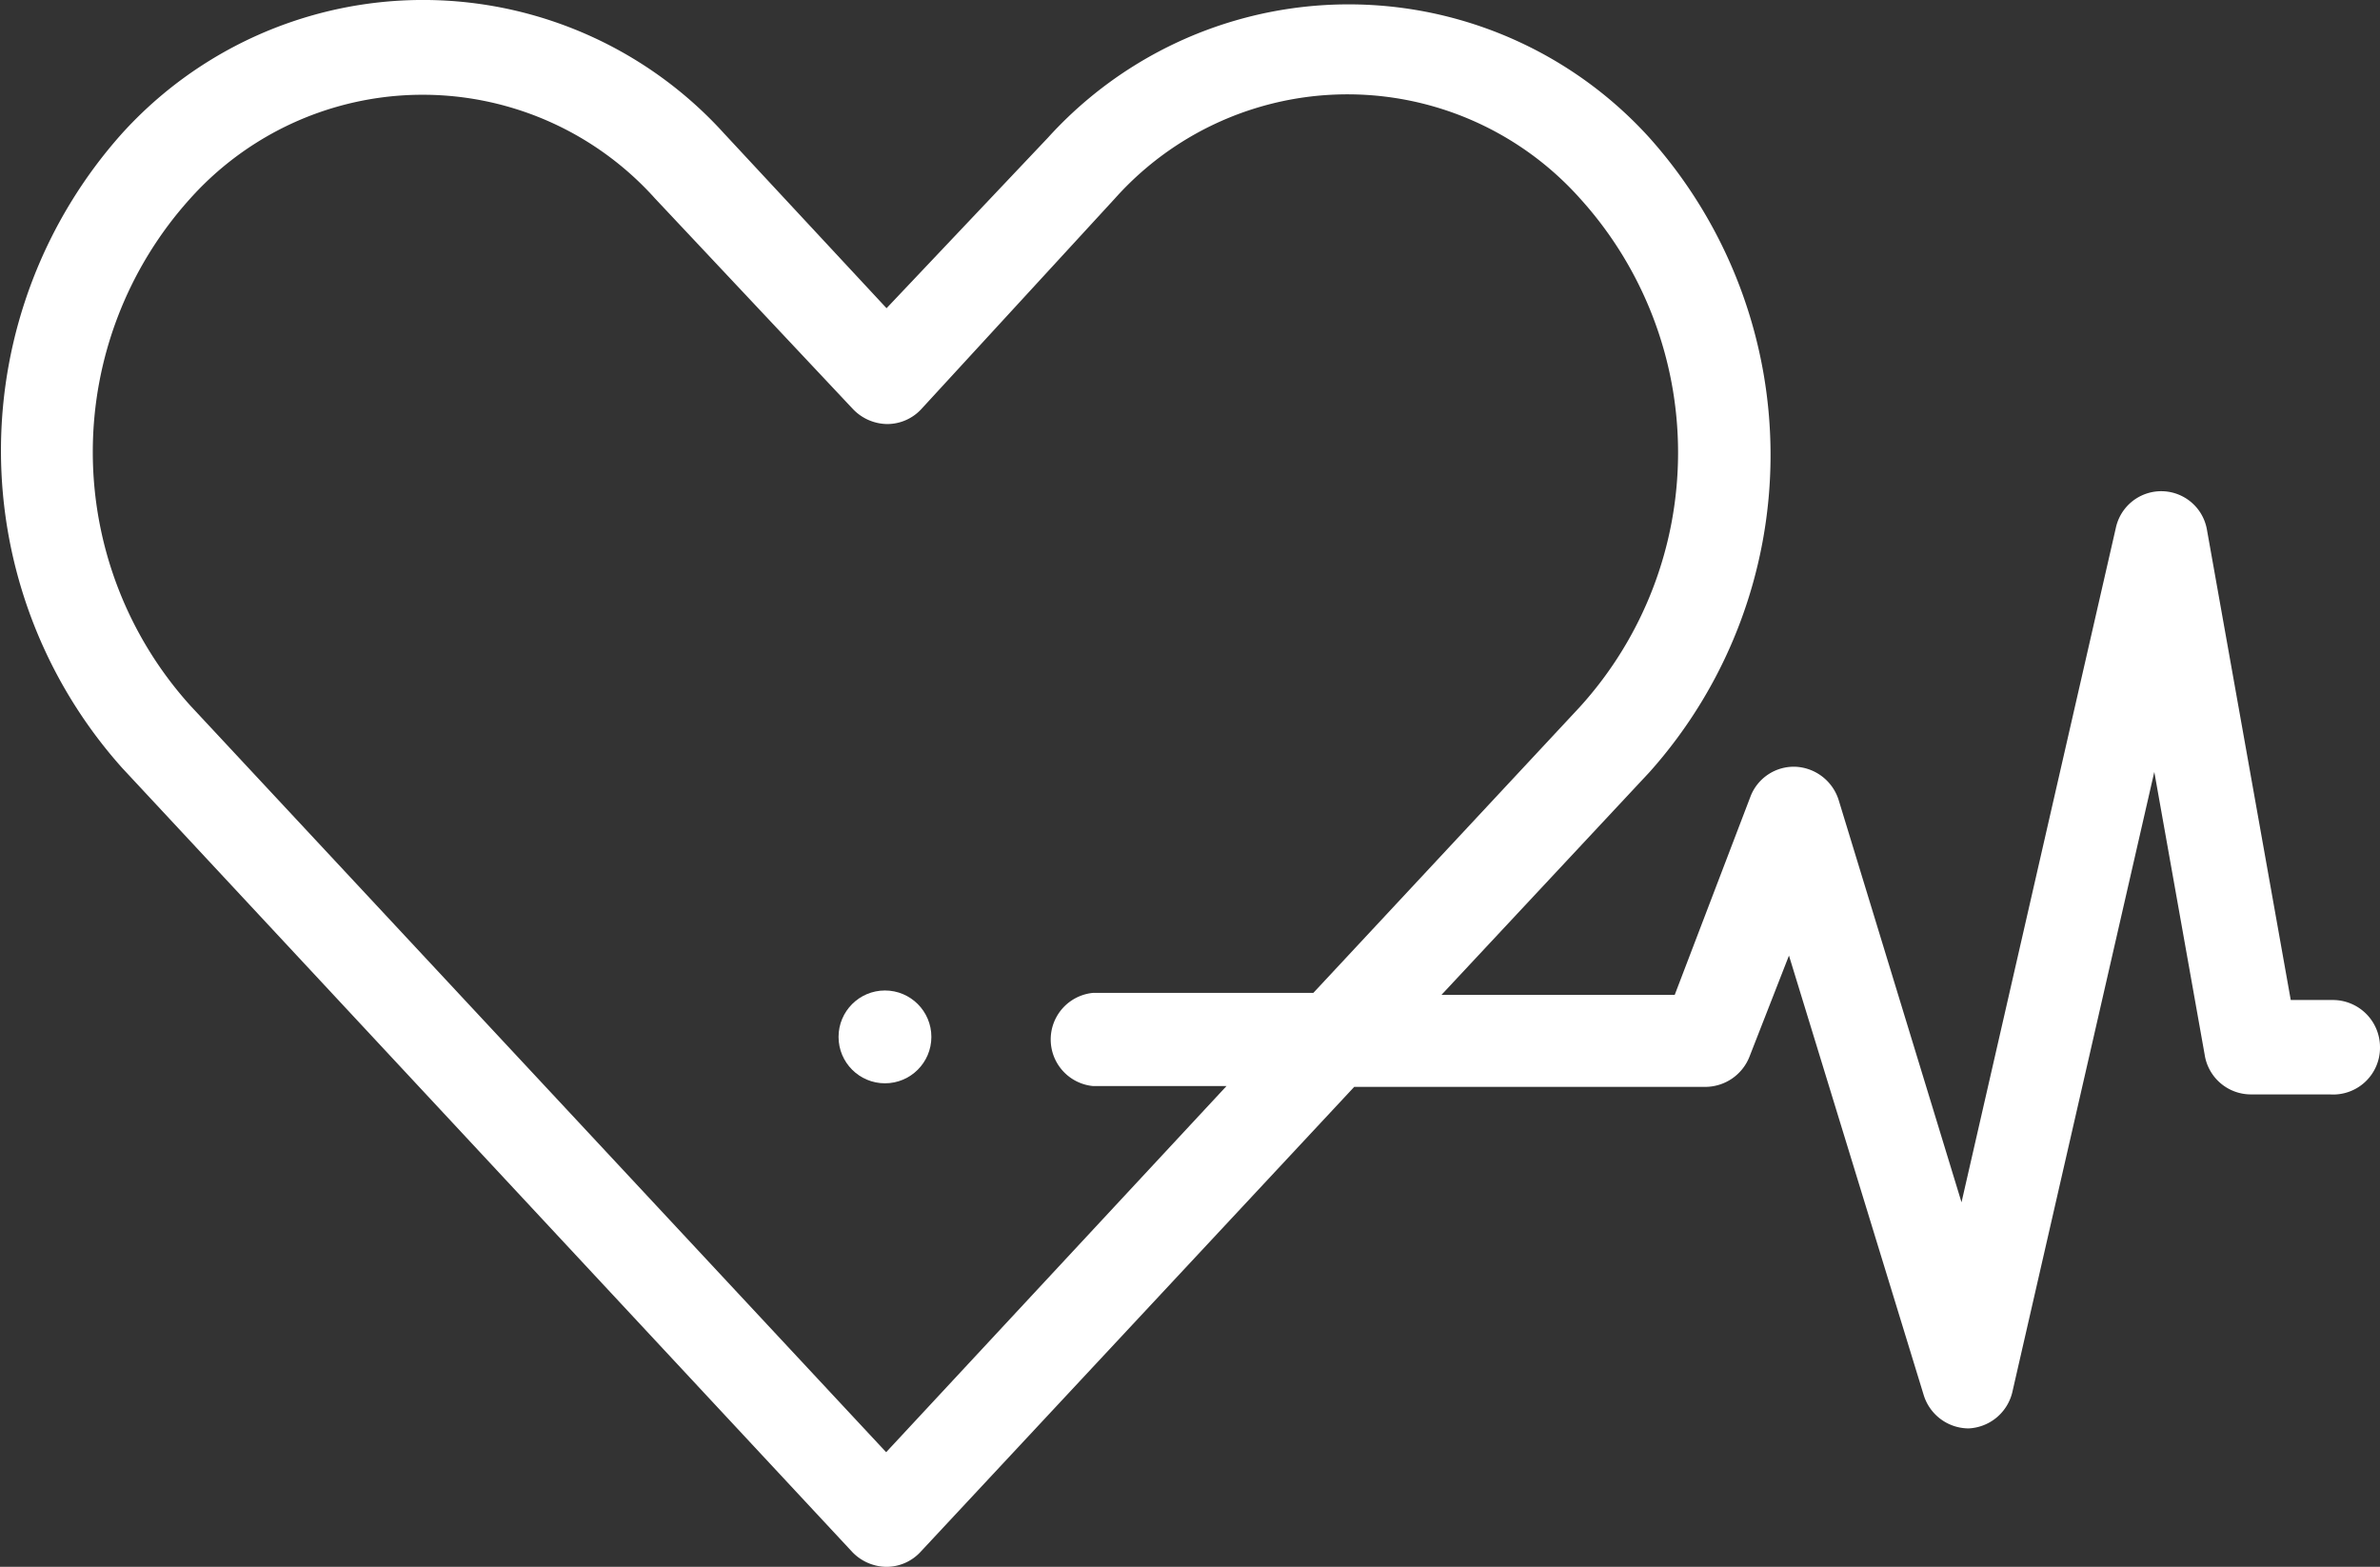 <svg xmlns="http://www.w3.org/2000/svg" viewBox="0 0 60 39.5"><rect x="0" y="0" width="60" height="39.5" fill="#333333" stroke="none"/><circle cx="22.31" cy="26.14" r="1.17" style="fill:#fff"></circle><path d="M58.81,25.21H57.75L55.64,13.37a1.17,1.17,0,0,0-2.3-.06l-3.89,17-3.1-10.15a1.2,1.2,0,0,0-1.08-.83,1.17,1.17,0,0,0-1.14.75l-1.91,5H36.34l5.24-5.61a12,12,0,0,0,0-16,10.23,10.23,0,0,0-15.16,0L22.35,7.77l-4.1-4.41a10.24,10.24,0,0,0-15.17,0,12,12,0,0,0,0,16L21.49,39.13a1.21,1.21,0,0,0,.86.37,1.17,1.17,0,0,0,.85-.37L34.14,27.4H43a1.2,1.2,0,0,0,1.1-.75l1-2.56L48.5,35.18a1.19,1.19,0,0,0,1.13.83h0a1.19,1.19,0,0,0,1.1-.91l3.58-15.64,1.27,7.13a1.18,1.18,0,0,0,1.16,1h2A1.18,1.18,0,0,0,60,26.39a1.19,1.19,0,0,0-1.19-1.18ZM22.34,36.61,4.8,17.79A9.54,9.54,0,0,1,4.8,5,7.87,7.87,0,0,1,16.51,5l5,5.32a1.21,1.21,0,0,0,.86.37,1.17,1.17,0,0,0,.85-.37L28.11,5A7.86,7.86,0,0,1,39.83,5a9.54,9.54,0,0,1,0,12.82l-6.72,7.21H27.56a1.18,1.18,0,0,0,0,2.35h3.36Z" style="fill:#fff"></path></svg>